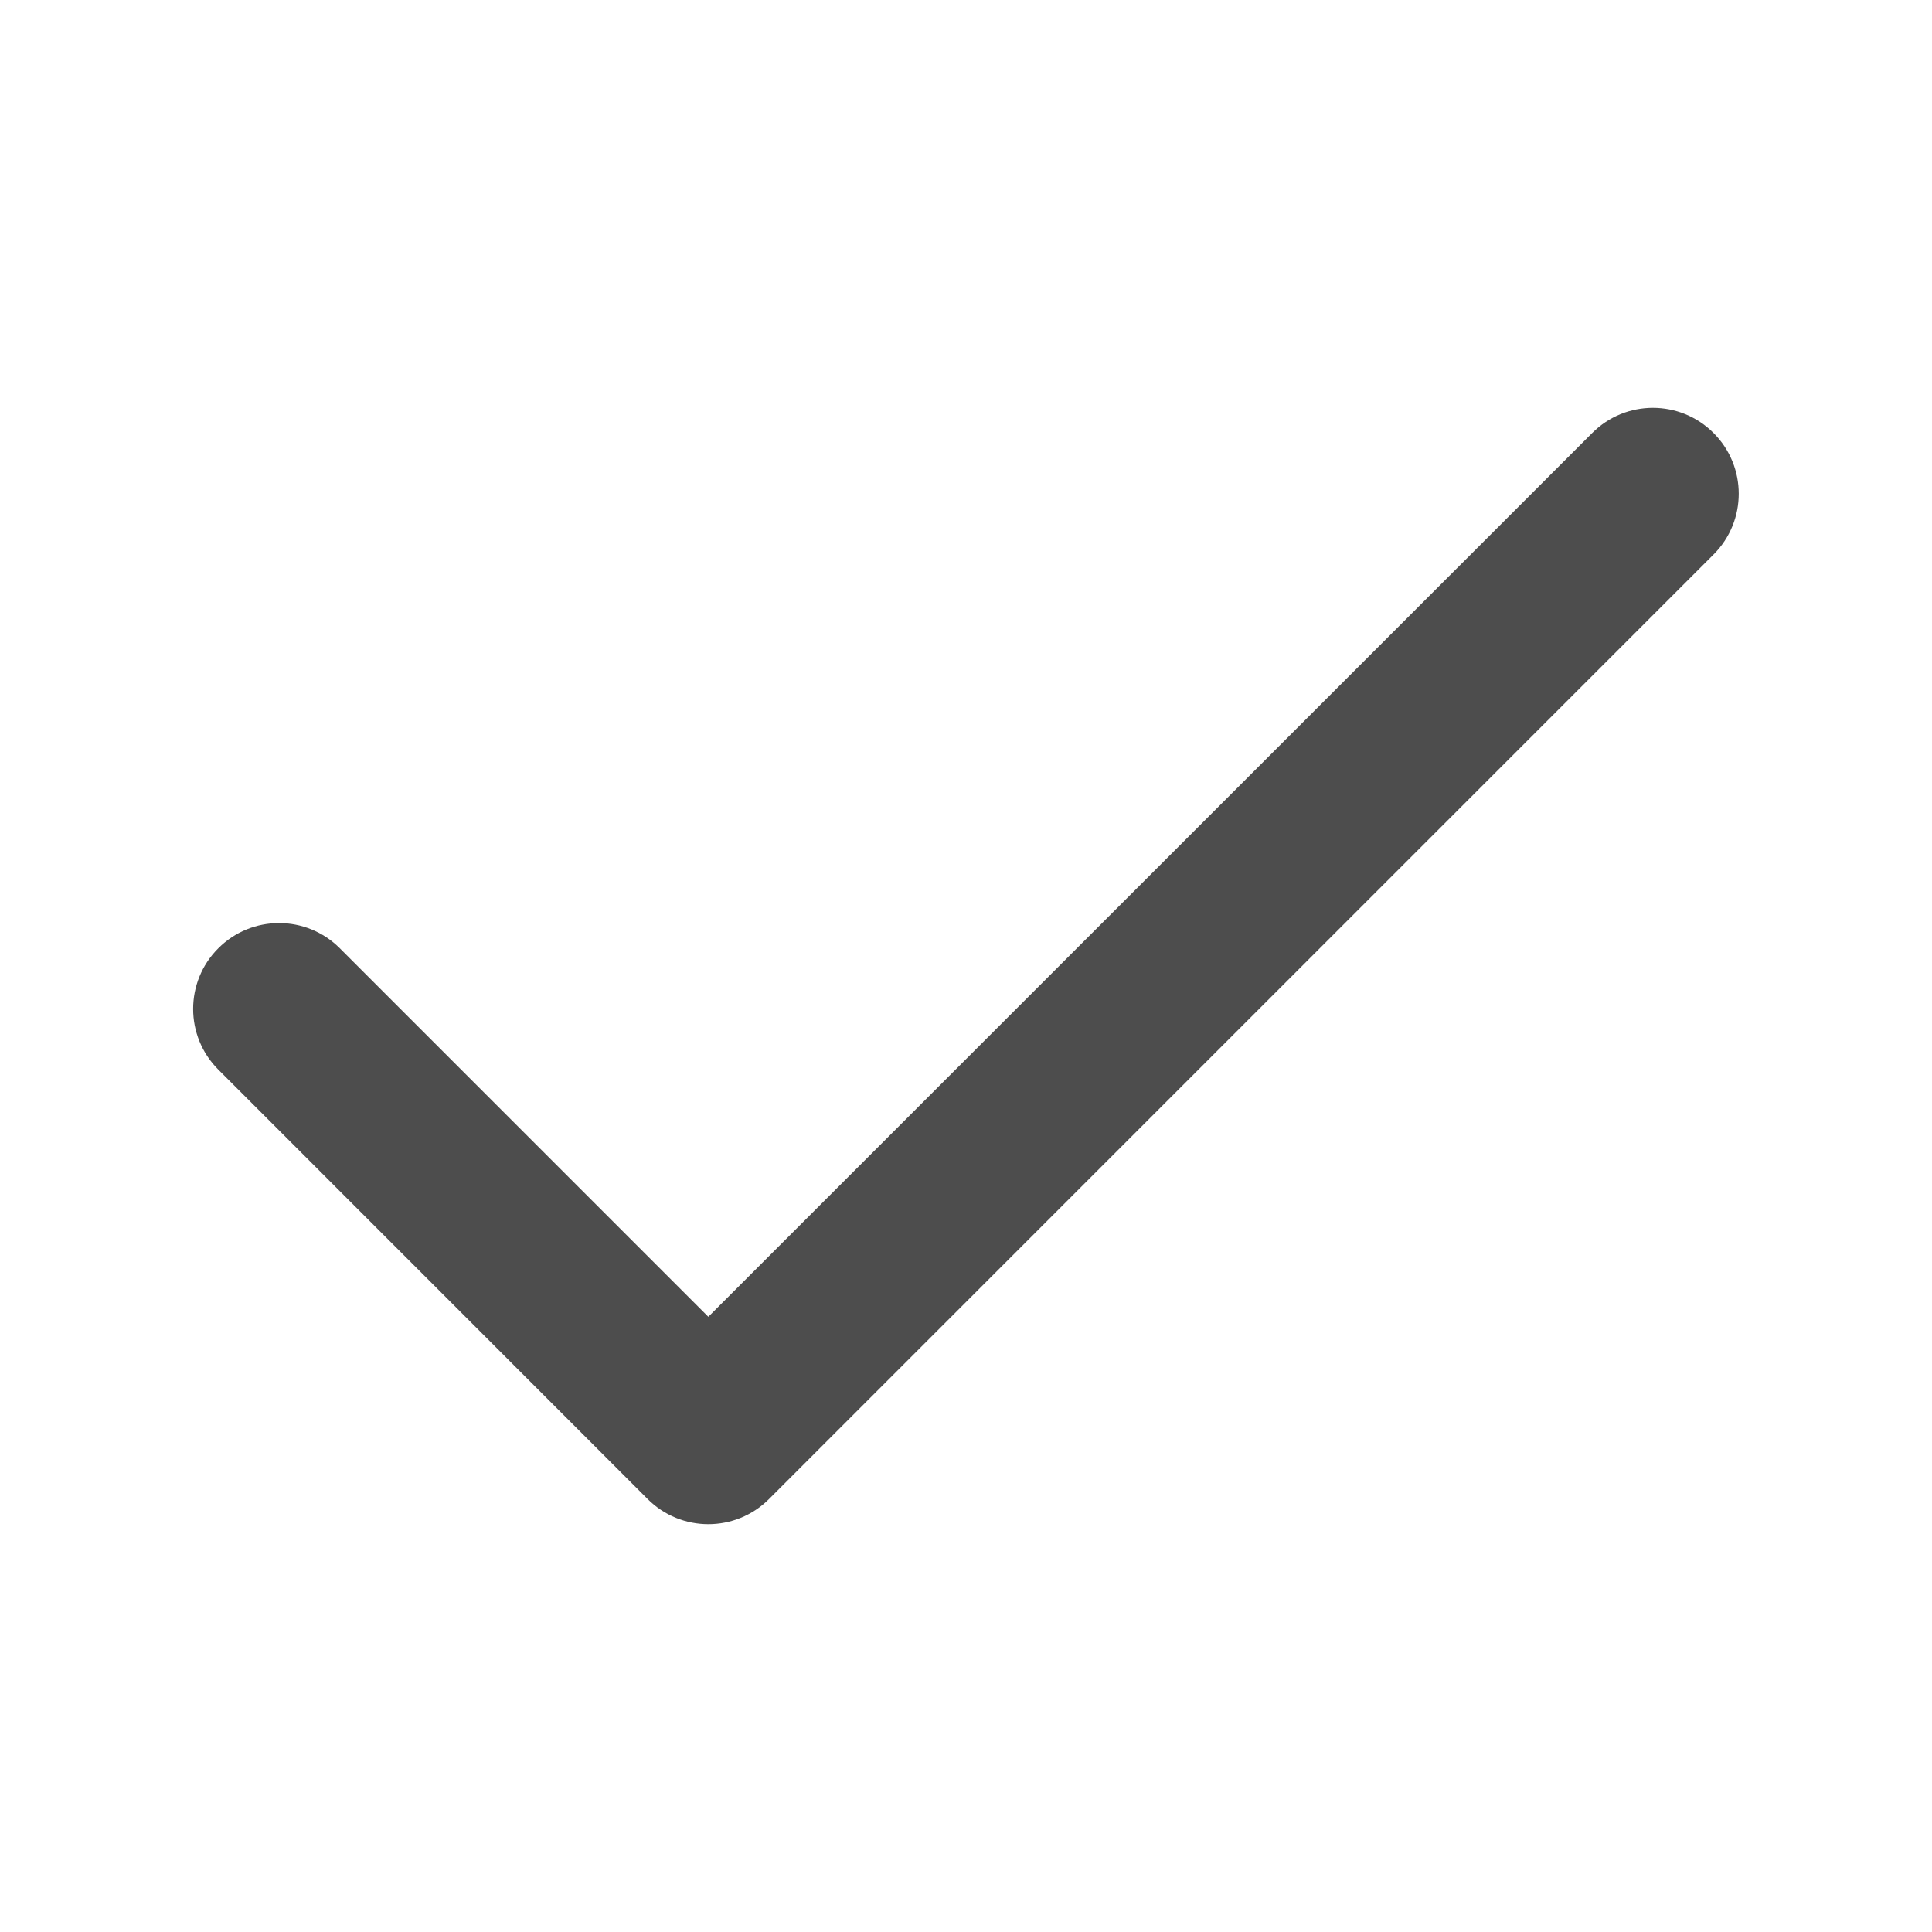 <svg xmlns="http://www.w3.org/2000/svg" fill="none" viewBox="0 0 16 16" height="16" width="16">
<g id="Icons/Check">
<path fill="#4D4D4D" d="M14.191 3.586C14.469 3.864 14.469 4.314 14.191 4.592L6.369 12.414C6.091 12.692 5.641 12.692 5.363 12.414L1.808 8.858C1.53 8.581 1.53 8.13 1.808 7.853C2.086 7.575 2.536 7.575 2.814 7.853L5.866 10.905L13.186 3.586C13.463 3.308 13.914 3.308 14.191 3.586Z" clip-rule="evenodd" fill-rule="evenodd" id="Vector (Stroke)"></path>
</g>
</svg>
